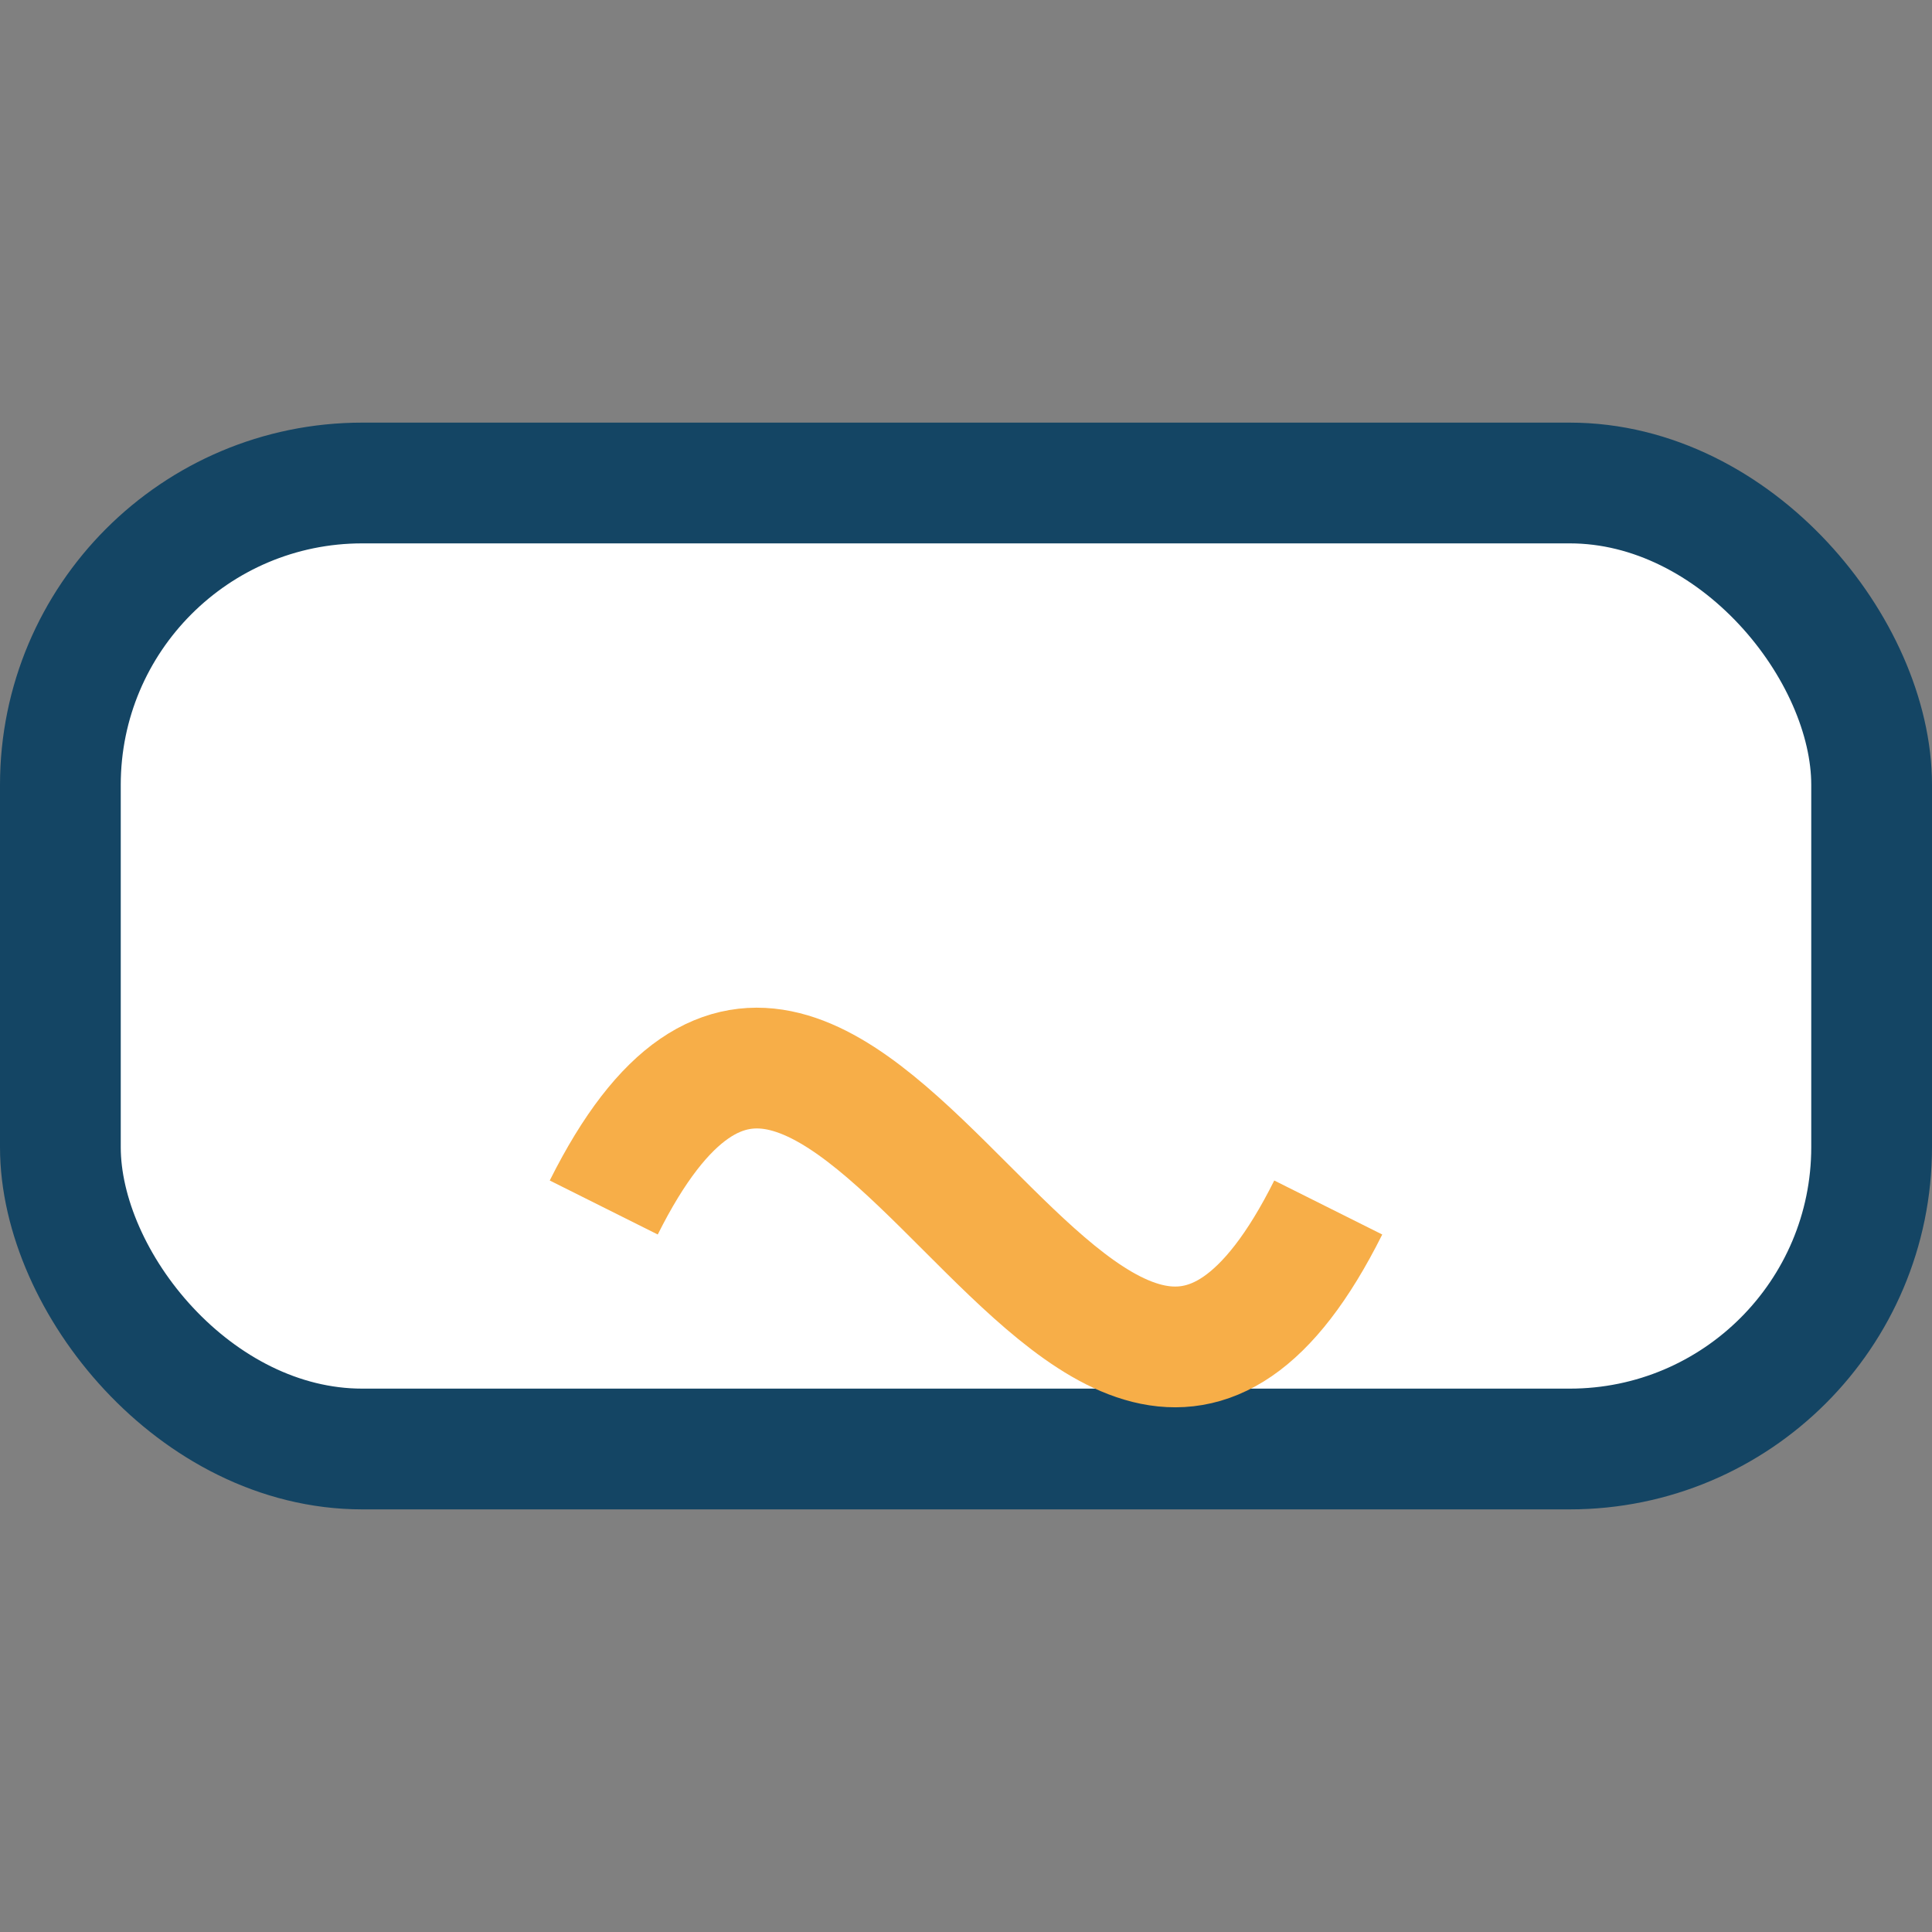 <?xml version="1.0" encoding="UTF-8"?>
<svg xmlns="http://www.w3.org/2000/svg" width="32" height="32" viewBox="0 0 32 32"><rect x="0" y="0" width="32" height="32" fill="#808080" stroke="none"/><rect width="30" height="16" x="1" y="8" rx="5" fill="#fff" stroke="#144564" stroke-width="2"/><path d="M10 20c4-8 8 8 12 0" stroke="#F7AE48" stroke-width="2" fill="none"/></svg>